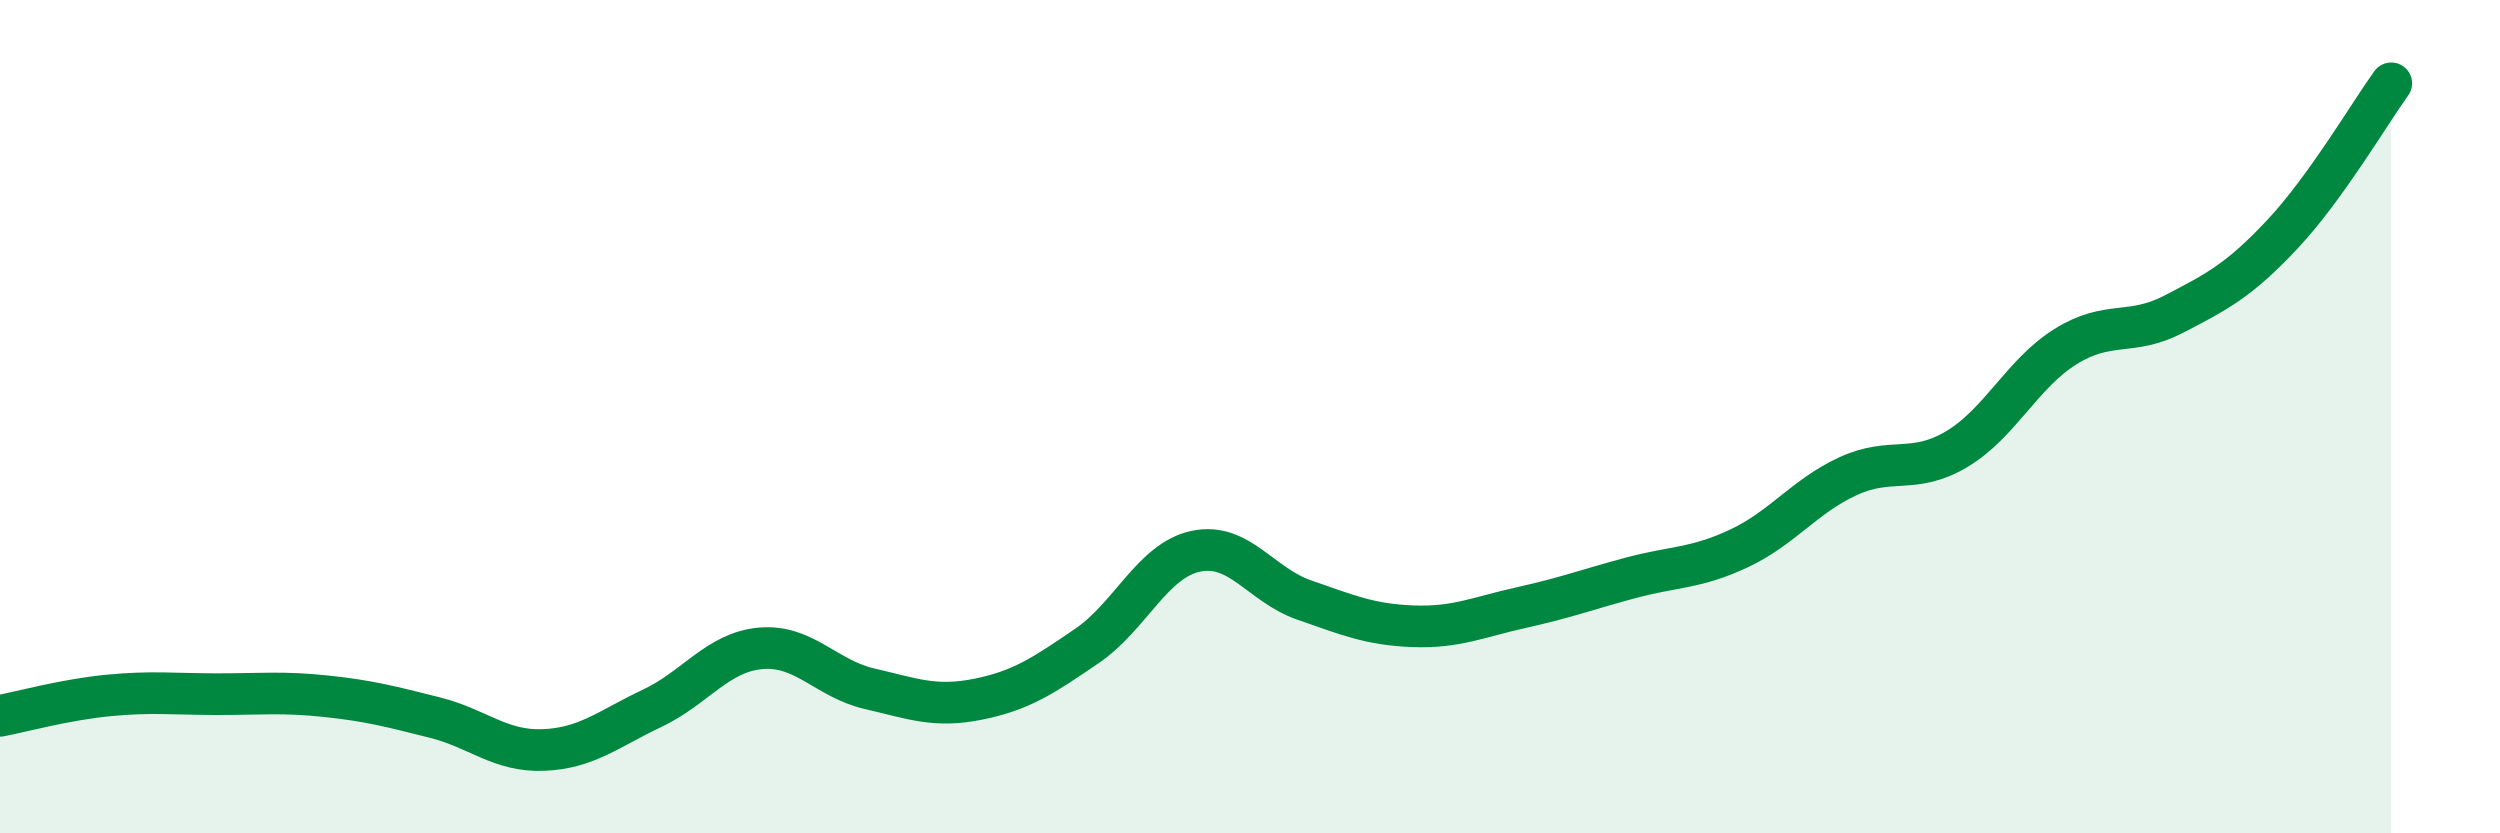 
    <svg width="60" height="20" viewBox="0 0 60 20" xmlns="http://www.w3.org/2000/svg">
      <path
        d="M 0,17.18 C 0.52,17.08 1.57,16.79 2.61,16.69 C 3.65,16.59 4.18,16.66 5.22,16.66 C 6.26,16.66 6.79,16.6 7.83,16.71 C 8.87,16.82 9.39,16.96 10.43,17.22 C 11.47,17.48 12,18.04 13.04,18 C 14.08,17.96 14.61,17.49 15.65,17 C 16.69,16.51 17.22,15.65 18.26,15.56 C 19.3,15.47 19.83,16.29 20.87,16.53 C 21.91,16.77 22.44,16.99 23.48,16.78 C 24.52,16.57 25.05,16.21 26.09,15.5 C 27.13,14.79 27.66,13.45 28.7,13.23 C 29.74,13.01 30.26,14.04 31.3,14.4 C 32.34,14.76 32.87,14.99 33.91,15.03 C 34.95,15.07 35.48,14.81 36.52,14.58 C 37.56,14.35 38.09,14.15 39.13,13.87 C 40.17,13.59 40.7,13.65 41.74,13.16 C 42.78,12.67 43.31,11.91 44.35,11.43 C 45.39,10.95 45.92,11.4 46.96,10.78 C 48,10.16 48.53,8.97 49.57,8.32 C 50.61,7.67 51.13,8.08 52.17,7.54 C 53.21,7 53.74,6.73 54.78,5.62 C 55.82,4.51 56.87,2.72 57.39,2L57.39 20L0 20Z"
        fill="#008740"
        opacity="0.1"
        stroke-linecap="round"
        stroke-linejoin="round"
      />
      <path
        d="M 0,17.18 C 0.52,17.08 1.57,16.79 2.61,16.69 C 3.65,16.59 4.18,16.66 5.22,16.66 C 6.26,16.66 6.79,16.6 7.83,16.71 C 8.87,16.82 9.39,16.96 10.43,17.22 C 11.47,17.48 12,18.04 13.04,18 C 14.08,17.96 14.61,17.49 15.65,17 C 16.69,16.51 17.22,15.65 18.26,15.56 C 19.3,15.47 19.83,16.29 20.87,16.53 C 21.91,16.77 22.44,16.99 23.48,16.78 C 24.52,16.57 25.05,16.21 26.09,15.5 C 27.13,14.79 27.66,13.45 28.7,13.23 C 29.74,13.01 30.26,14.04 31.3,14.4 C 32.34,14.76 32.87,14.99 33.91,15.03 C 34.95,15.07 35.48,14.81 36.52,14.58 C 37.56,14.35 38.09,14.15 39.13,13.87 C 40.17,13.59 40.7,13.65 41.74,13.16 C 42.78,12.67 43.31,11.91 44.35,11.43 C 45.39,10.95 45.92,11.4 46.96,10.78 C 48,10.16 48.53,8.97 49.57,8.32 C 50.61,7.67 51.13,8.08 52.17,7.54 C 53.21,7 53.74,6.73 54.78,5.62 C 55.82,4.51 56.87,2.72 57.39,2"
        stroke="#008740"
        stroke-width="1"
        fill="none"
        stroke-linecap="round"
        stroke-linejoin="round"
      />
    </svg>
  